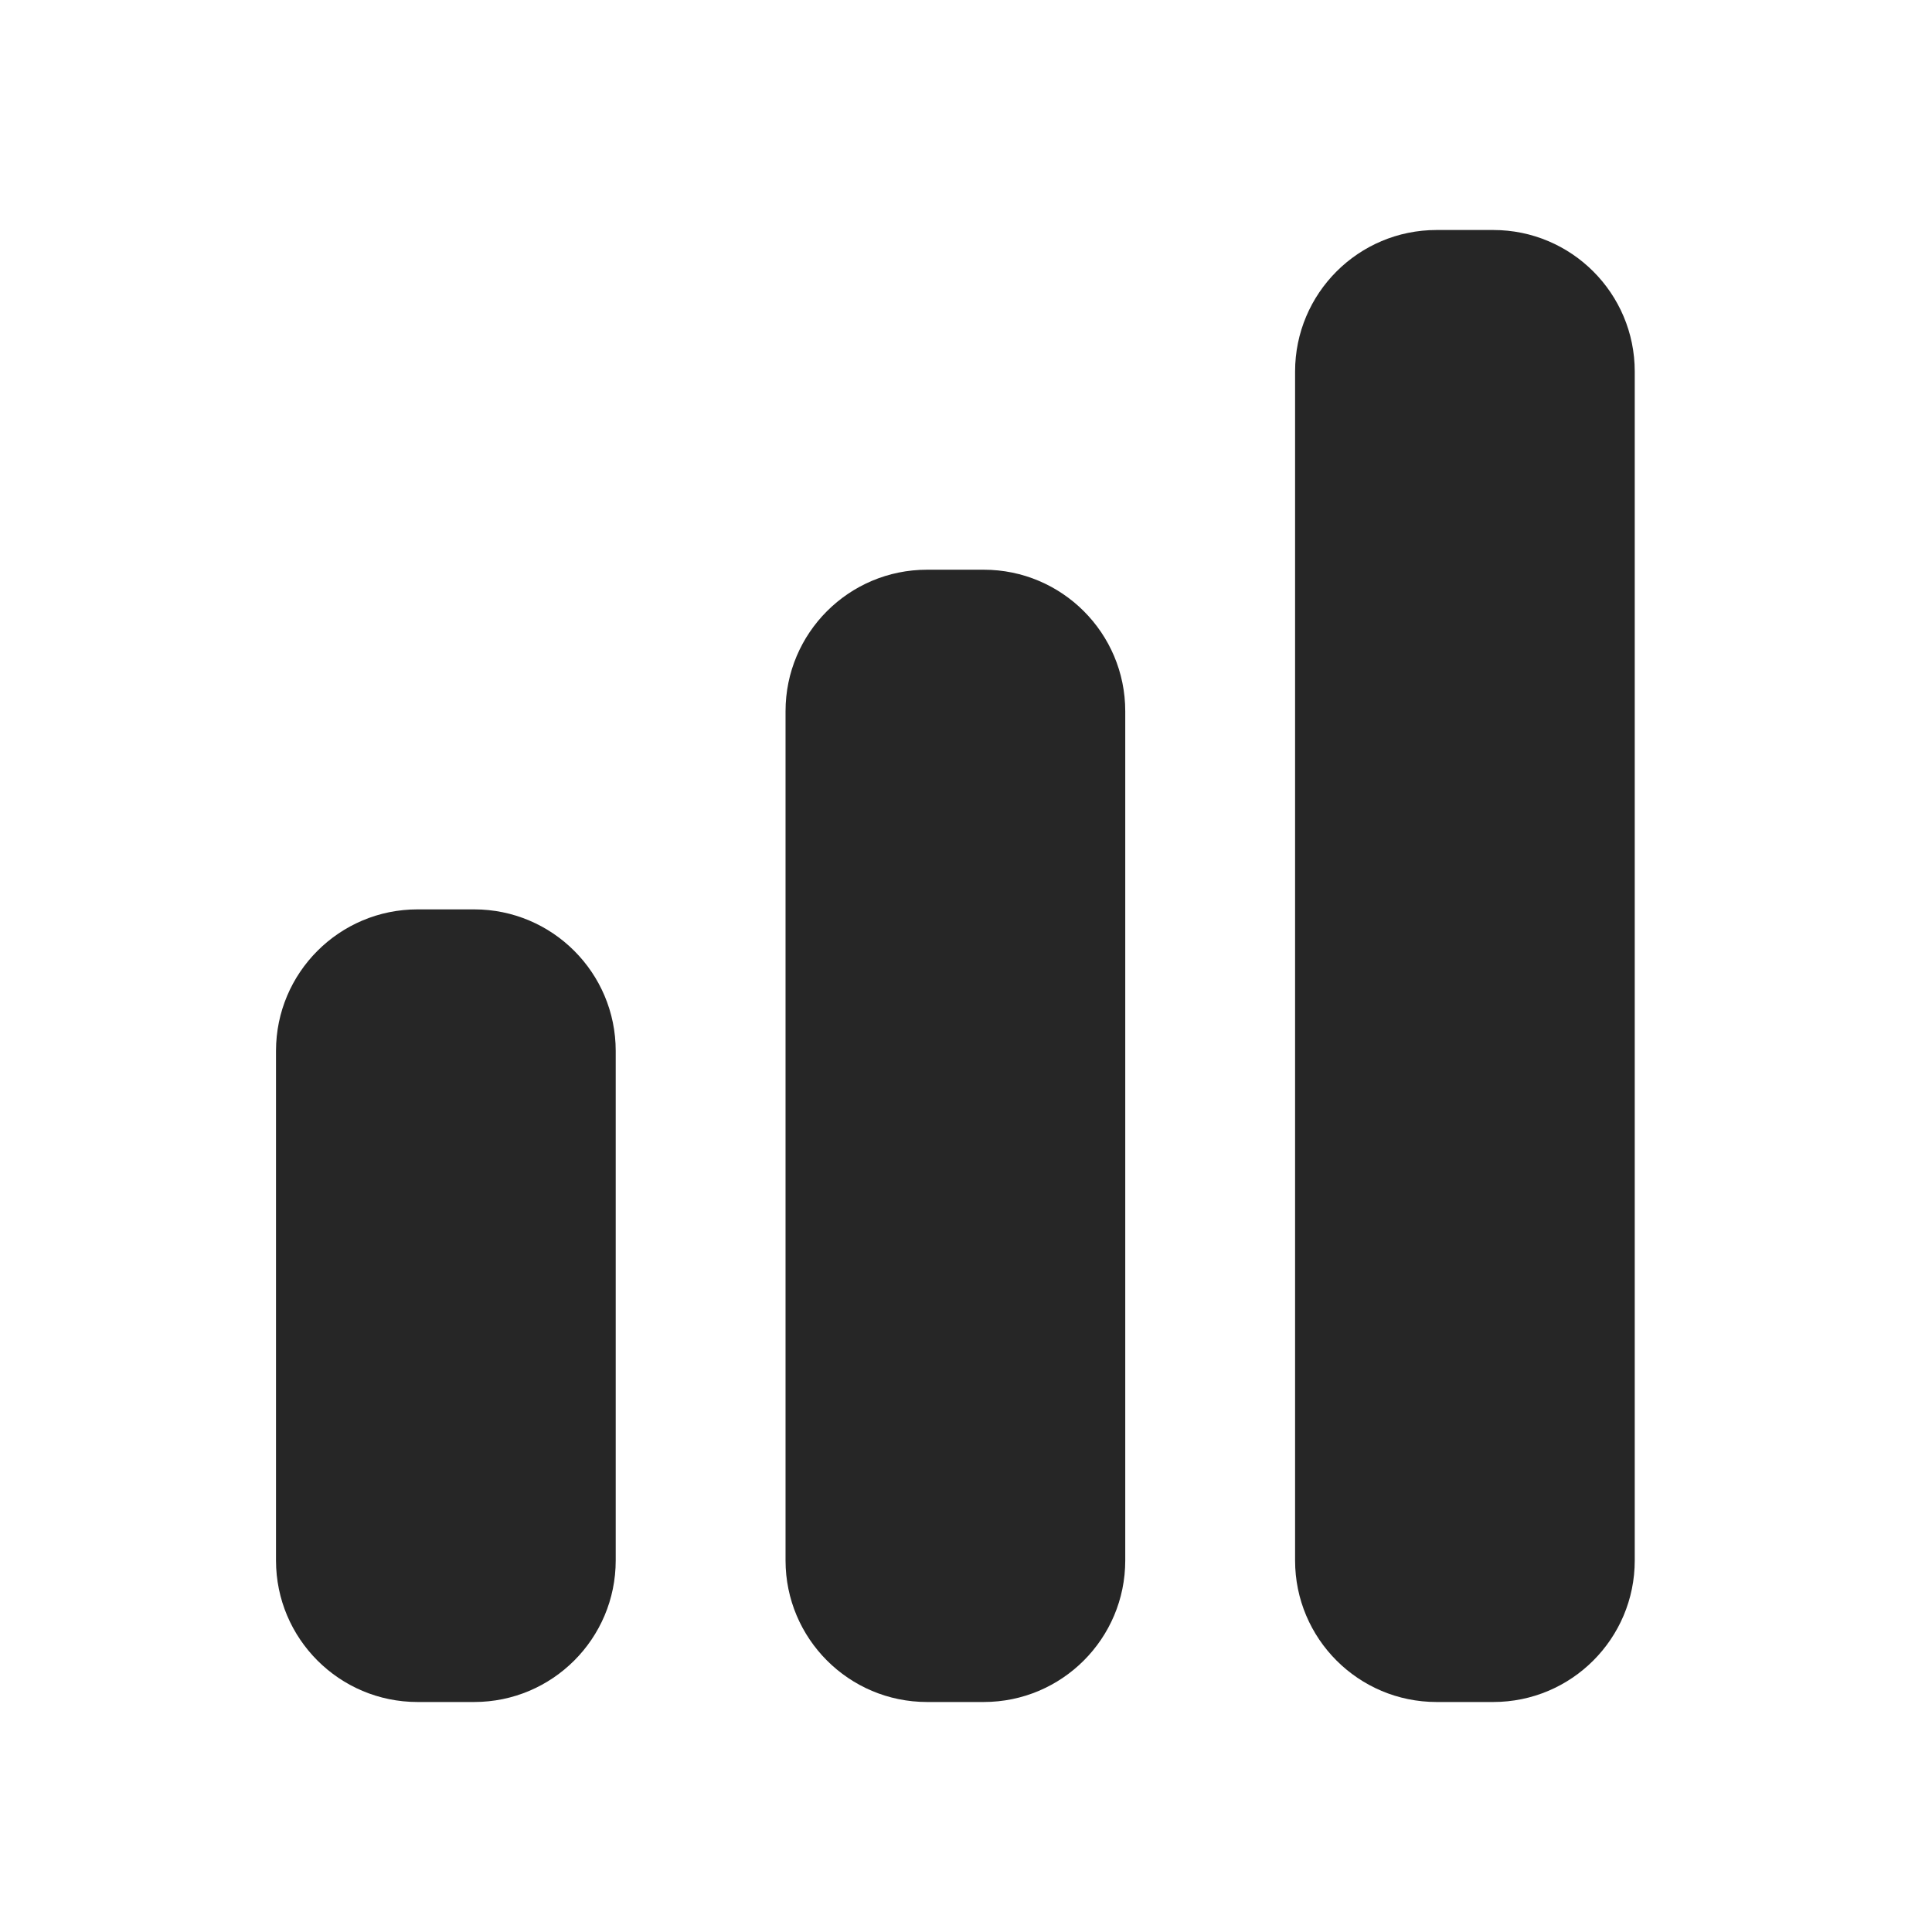 <?xml version="1.0" encoding="UTF-8"?> <svg xmlns="http://www.w3.org/2000/svg" width="42" height="42" viewBox="0 0 42 42" fill="none"><path d="M31.231 5C29.531 5 28.154 6.378 28.154 8.077V33.923C28.154 35.622 29.531 37 31.231 37H32.462C34.161 37 35.538 35.622 35.538 33.923V8.077C35.538 6.378 34.161 5 32.462 5H31.231Z" fill="#262626"></path><path d="M17.077 15.461C17.077 13.762 18.454 12.385 20.154 12.385H21.385C23.084 12.385 24.462 13.762 24.462 15.461V33.923C24.462 35.622 23.084 37 21.385 37H20.154C18.454 37 17.077 35.622 17.077 33.923V15.461Z" fill="#262626"></path><path d="M6 22.846C6 21.147 7.378 19.769 9.077 19.769H10.308C12.007 19.769 13.385 21.147 13.385 22.846V33.923C13.385 35.622 12.007 37 10.308 37H9.077C7.378 37 6 35.622 6 33.923V22.846Z" fill="#262626"></path></svg> 